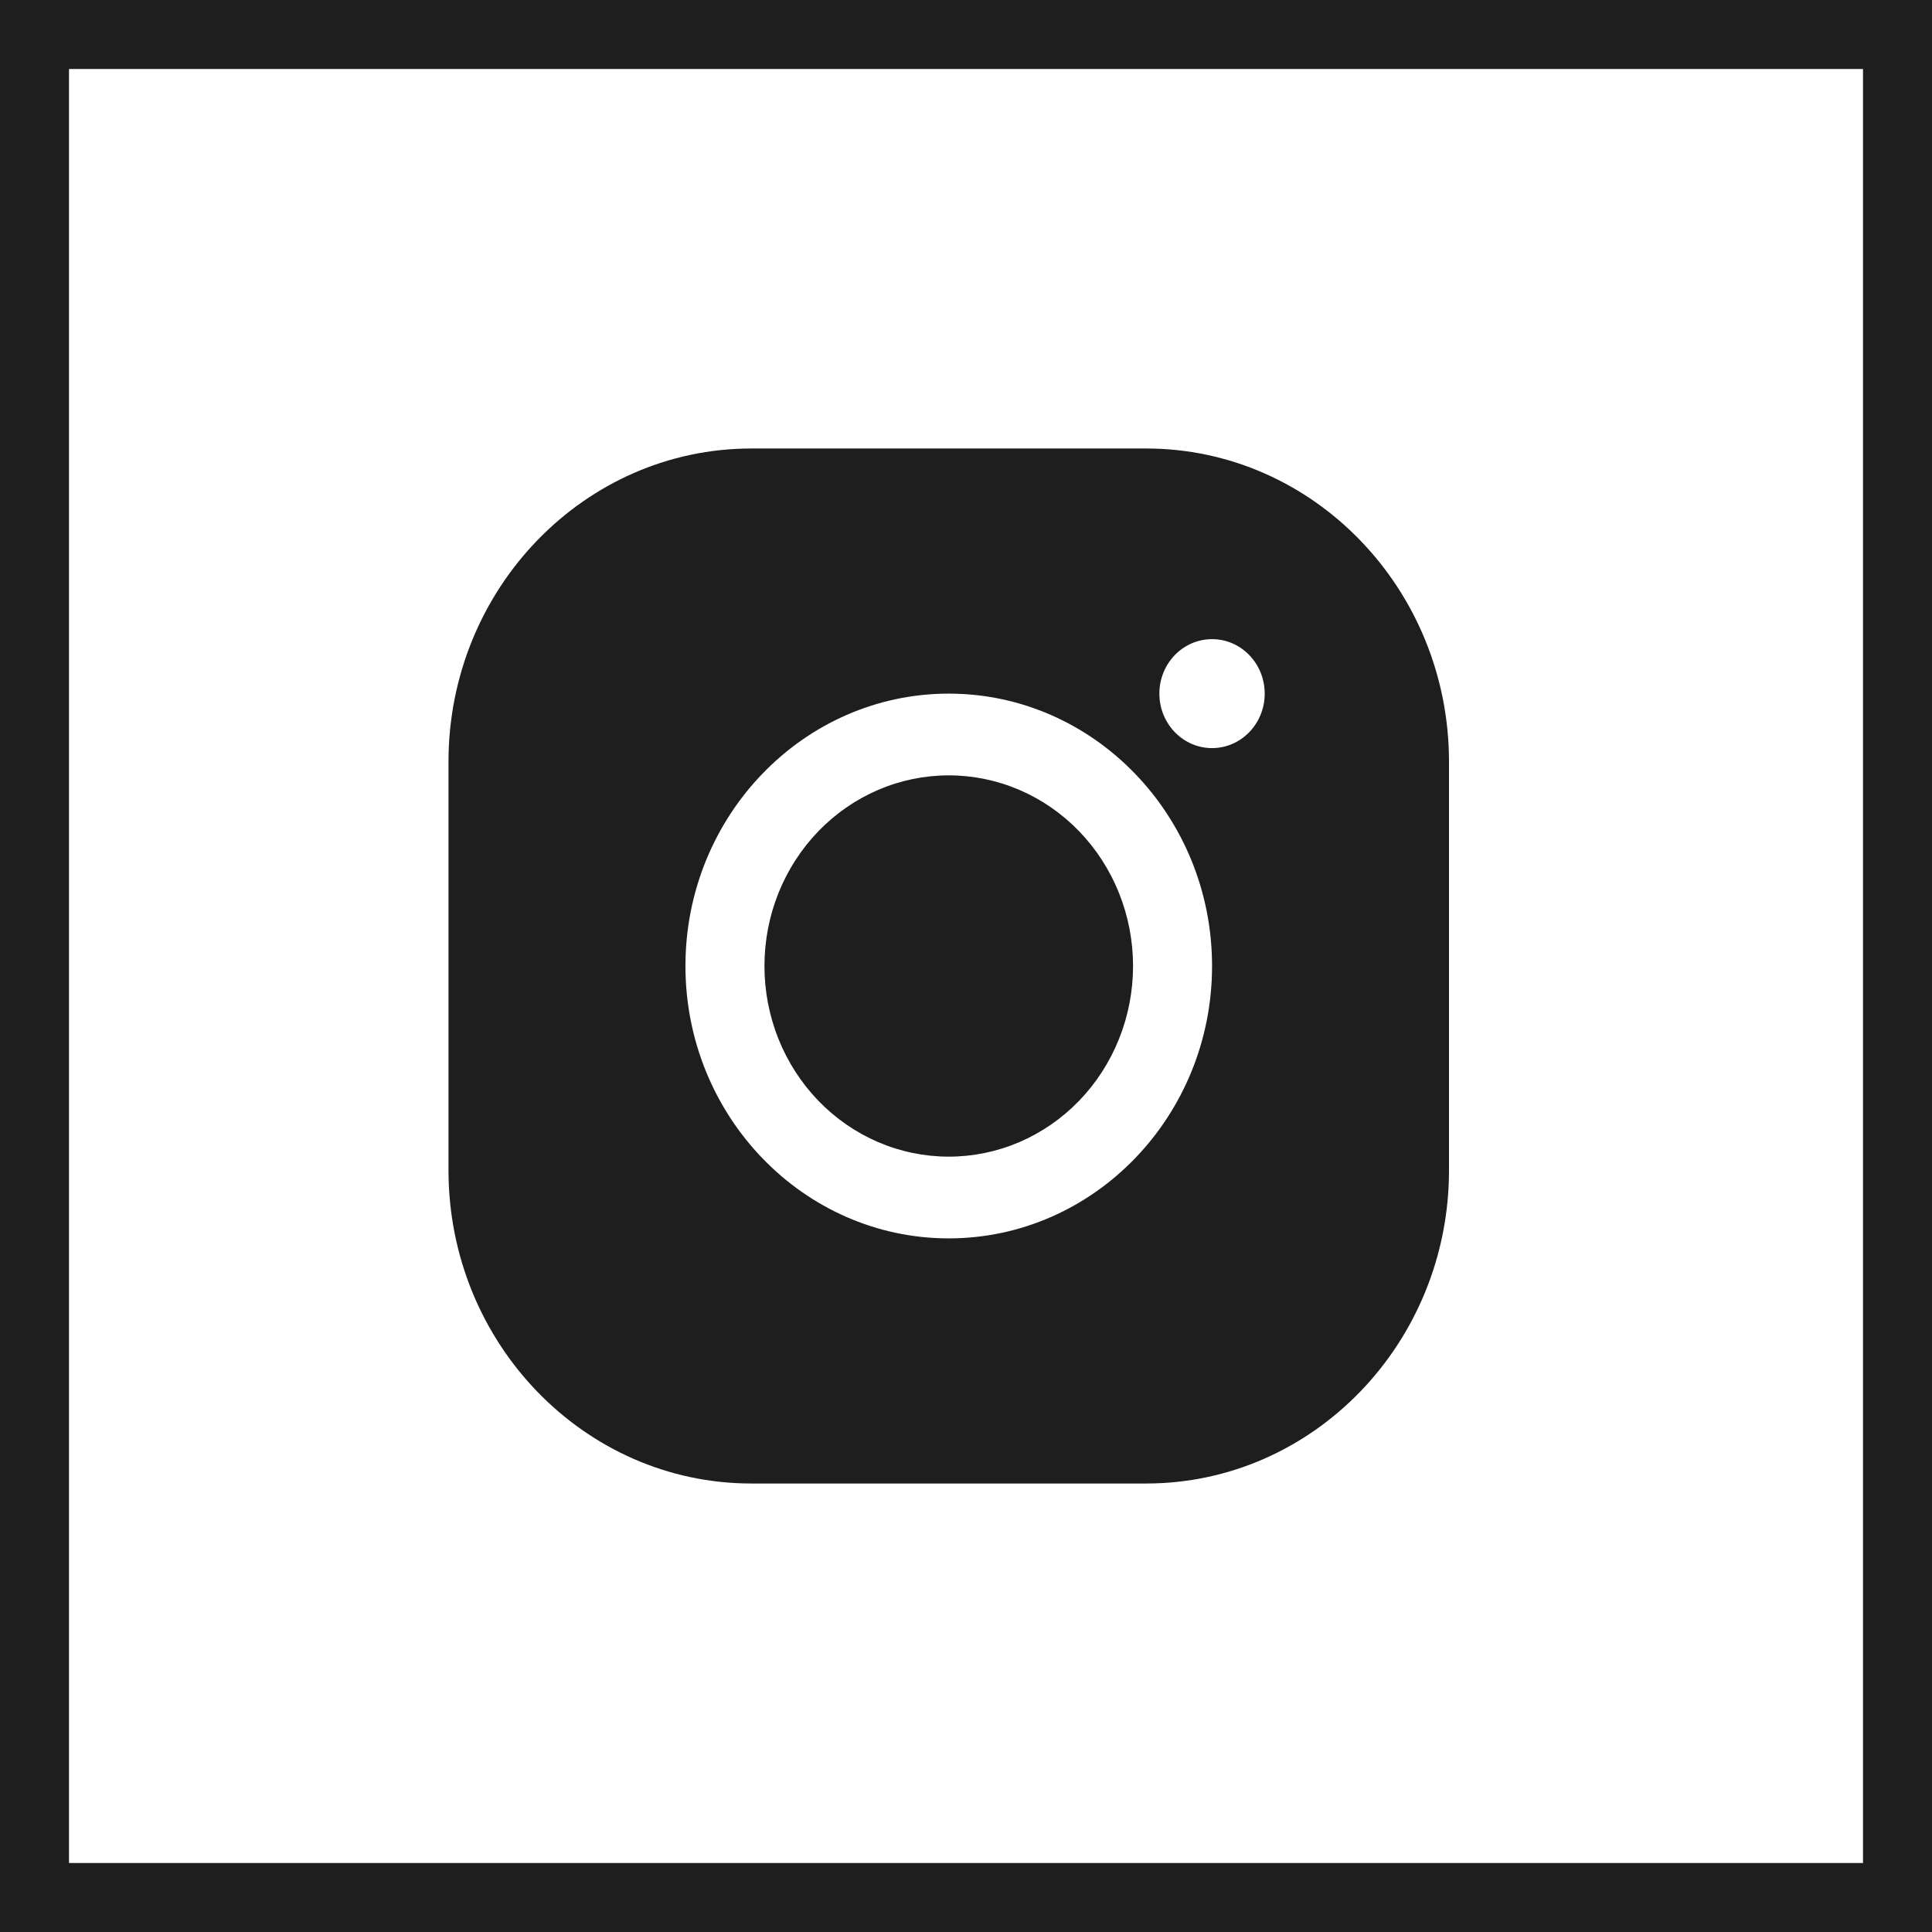 <?xml version="1.0" encoding="UTF-8"?> <svg xmlns="http://www.w3.org/2000/svg" width="56" height="56" viewBox="0 0 56 56" fill="none"><rect x="1" y="1" width="54" height="54" stroke="#1E1E1E" stroke-width="2"></rect><path d="M21.776 13C16.937 13 13 17.073 13 22.079V33.921C13 38.927 16.937 43 21.776 43H33.224C38.063 43 42 38.927 42 33.921V22.079C42 17.073 38.063 13 33.224 13H21.776ZM35.132 18.526C35.975 18.526 36.658 19.233 36.658 20.105C36.658 20.977 35.975 21.684 35.132 21.684C34.288 21.684 33.605 20.977 33.605 20.105C33.605 19.233 34.288 18.526 35.132 18.526ZM27.5 20.105C31.708 20.105 35.132 23.647 35.132 28C35.132 32.353 31.708 35.895 27.5 35.895C23.292 35.895 19.868 32.353 19.868 28C19.868 23.647 23.292 20.105 27.5 20.105ZM27.5 22.474C26.799 22.474 26.104 22.617 25.456 22.894C24.808 23.172 24.219 23.579 23.723 24.092C23.227 24.605 22.833 25.215 22.564 25.885C22.296 26.556 22.158 27.274 22.158 28C22.158 28.726 22.296 29.444 22.564 30.115C22.833 30.785 23.227 31.395 23.723 31.908C24.219 32.421 24.808 32.828 25.456 33.106C26.104 33.383 26.799 33.526 27.5 33.526C28.201 33.526 28.896 33.383 29.544 33.106C30.192 32.828 30.781 32.421 31.277 31.908C31.773 31.395 32.167 30.785 32.435 30.115C32.704 29.444 32.842 28.726 32.842 28C32.842 27.274 32.704 26.556 32.435 25.885C32.167 25.215 31.773 24.605 31.277 24.092C30.781 23.579 30.192 23.172 29.544 22.894C28.896 22.617 28.201 22.474 27.5 22.474Z" fill="#1E1E1E"></path></svg> 